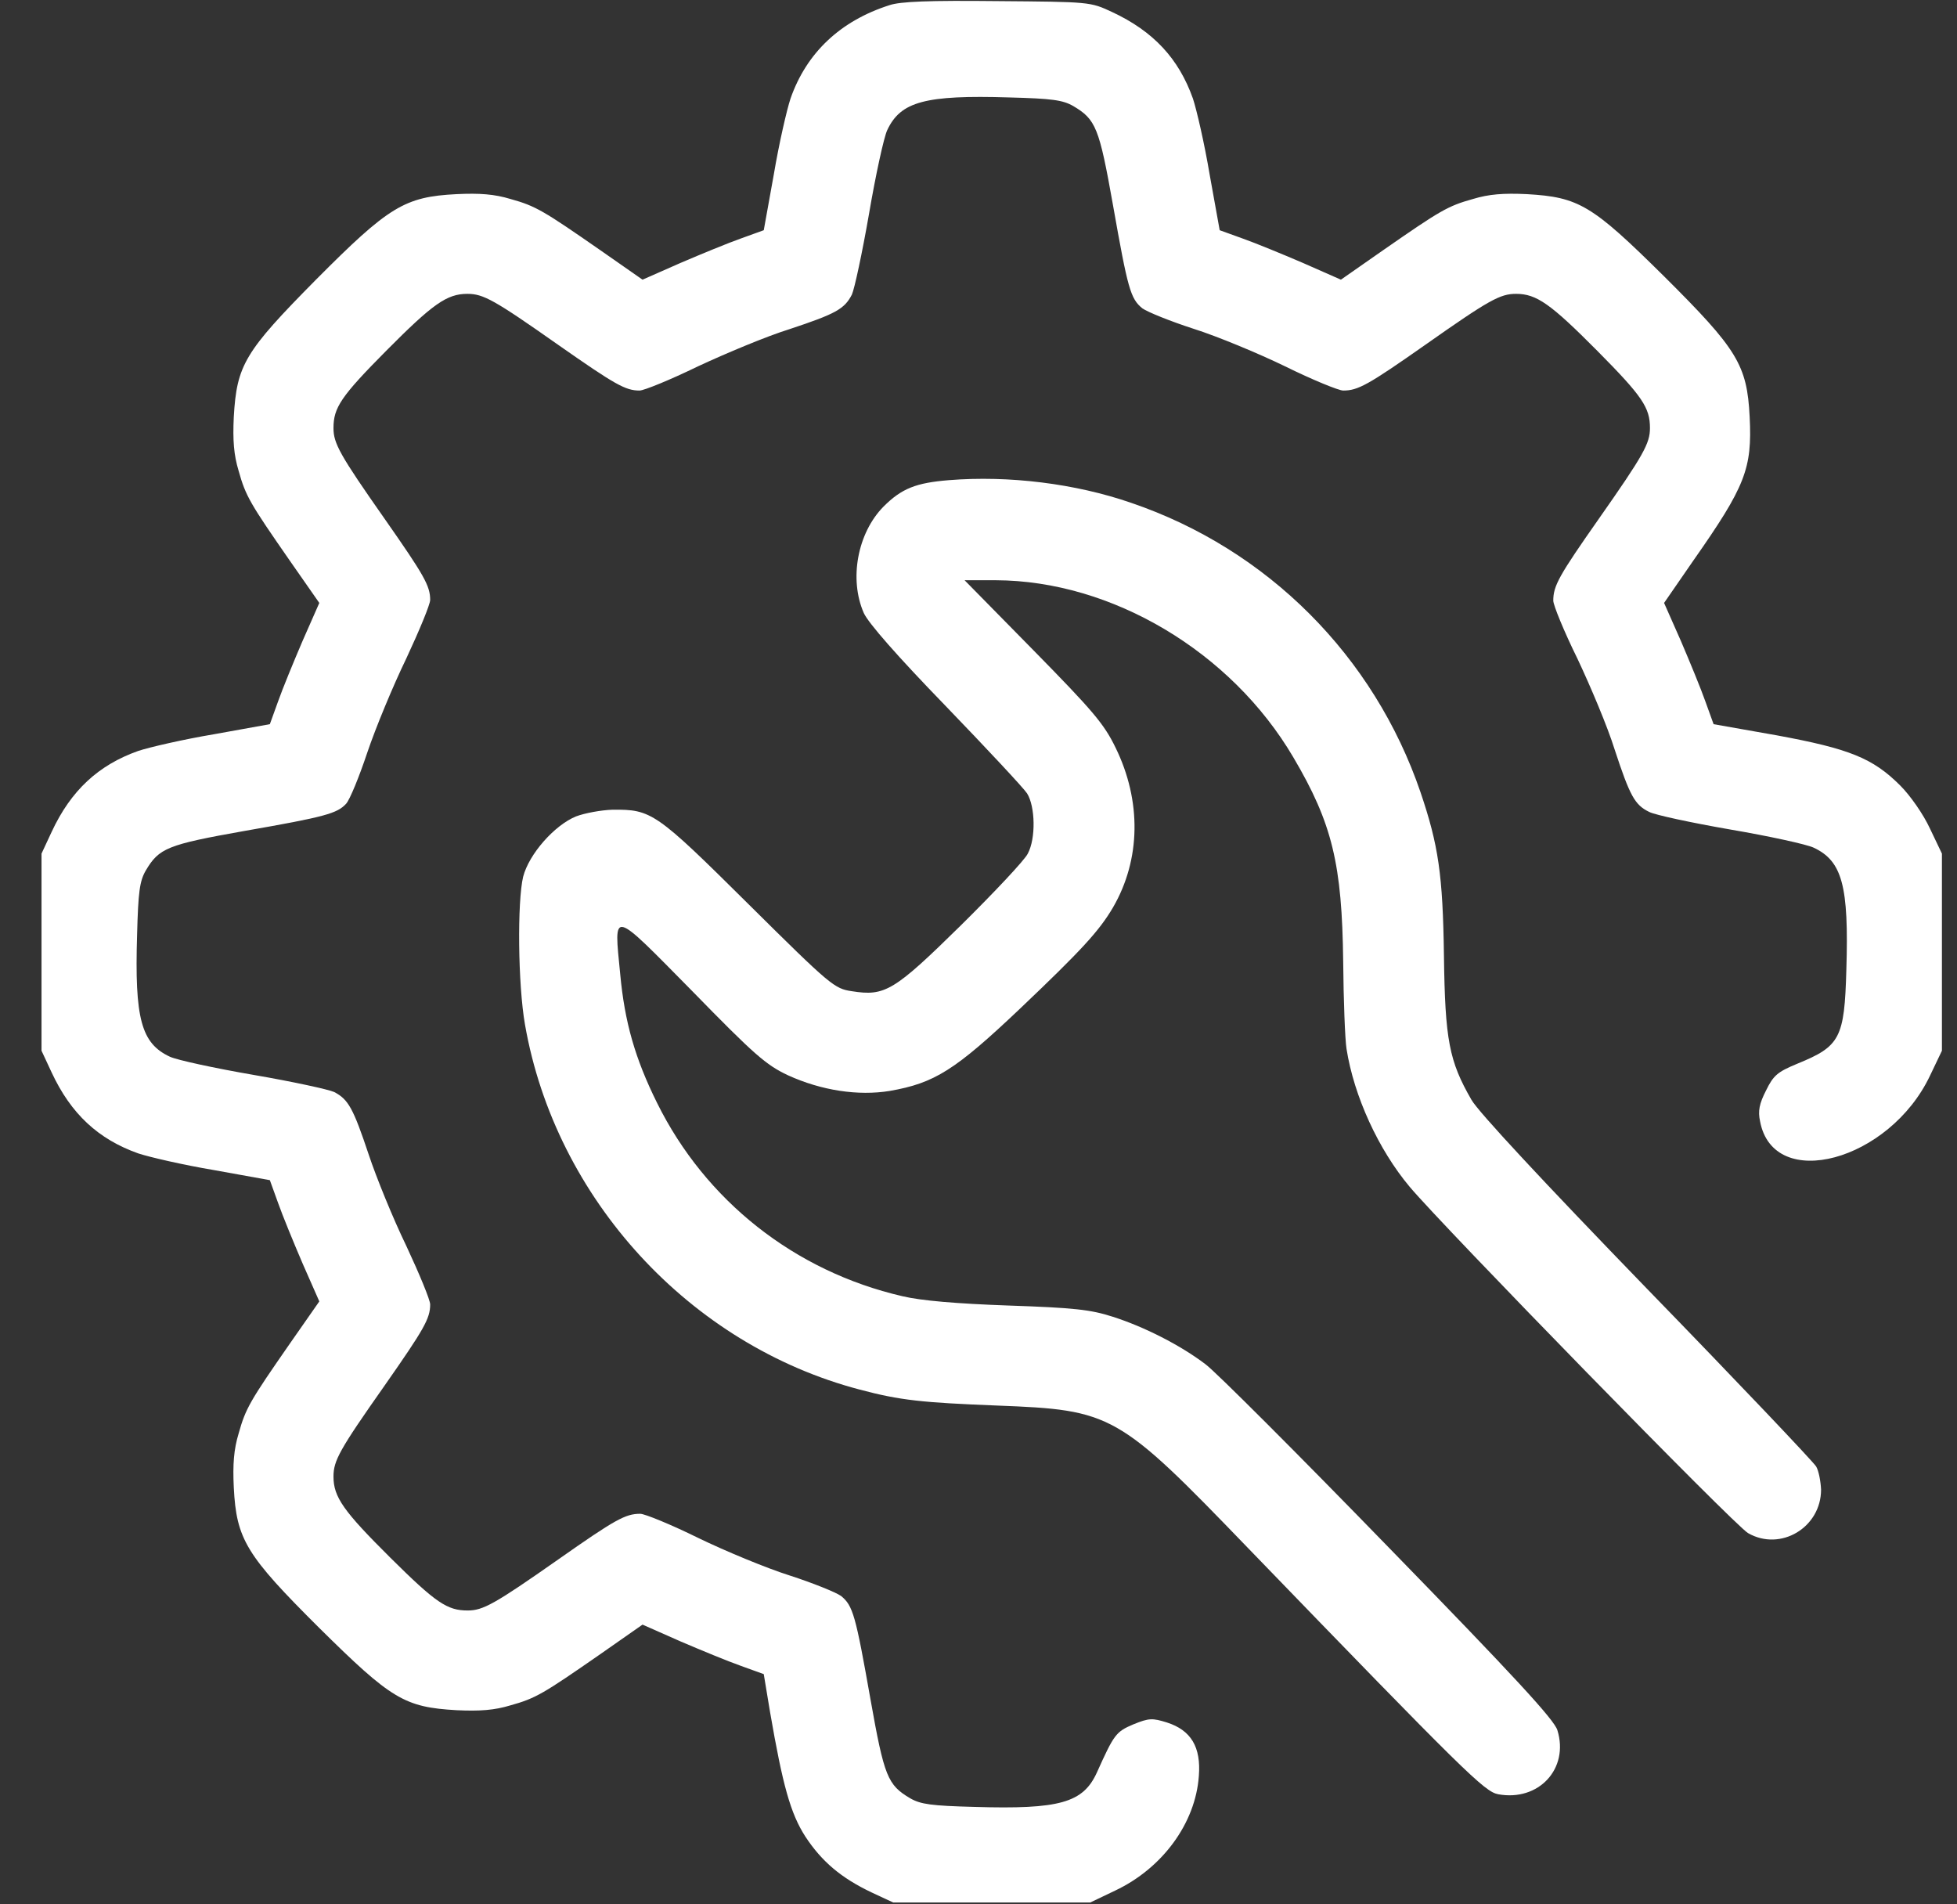 <svg width="37" height="36" viewBox="0 0 37 36" fill="none" xmlns="http://www.w3.org/2000/svg">
<rect x="0" y="0" width="37" height="36" fill="#333333" stroke="none"/>
<g clip-path="url(#clip0_2895_202593)">
<path d="M16.816 0.098C15.888 0.394 15.248 0.998 14.946 1.863C14.876 2.074 14.728 2.714 14.63 3.298L14.44 4.352L14.011 4.507C13.772 4.591 13.259 4.802 12.865 4.971L12.148 5.287L11.353 4.732C10.27 3.98 10.13 3.895 9.652 3.762C9.349 3.67 9.068 3.649 8.632 3.67C7.648 3.72 7.352 3.902 5.974 5.287C4.624 6.652 4.477 6.898 4.42 7.882C4.399 8.325 4.42 8.599 4.512 8.902C4.645 9.38 4.73 9.52 5.482 10.603L6.037 11.398L5.721 12.115C5.552 12.509 5.341 13.022 5.257 13.261L5.102 13.69L4.048 13.88C3.464 13.978 2.824 14.126 2.613 14.196C1.861 14.463 1.341 14.941 0.975 15.729L0.785 16.137V18V19.863L0.975 20.271C1.341 21.059 1.861 21.537 2.613 21.804C2.824 21.874 3.464 22.022 4.048 22.12L5.102 22.31L5.257 22.739C5.341 22.978 5.552 23.491 5.721 23.885L6.037 24.602L5.482 25.397C4.73 26.48 4.645 26.62 4.512 27.098C4.42 27.401 4.399 27.682 4.42 28.118C4.47 29.102 4.652 29.398 6.037 30.776C7.402 32.126 7.648 32.273 8.632 32.33C9.075 32.351 9.349 32.33 9.652 32.238C10.13 32.105 10.27 32.02 11.353 31.268L12.148 30.712L12.865 31.029C13.259 31.198 13.772 31.409 14.011 31.493L14.44 31.648L14.559 32.365C14.798 33.75 14.946 34.284 15.227 34.72C15.537 35.191 15.902 35.501 16.479 35.775L16.887 35.965H18.75H20.613L21.084 35.74C21.977 35.318 22.603 34.467 22.666 33.574C22.709 33.026 22.519 32.709 22.062 32.562C21.788 32.477 21.724 32.477 21.429 32.597C21.098 32.737 21.063 32.787 20.74 33.504C20.48 34.081 20.037 34.207 18.419 34.158C17.611 34.137 17.407 34.109 17.21 33.996C16.781 33.743 16.718 33.588 16.458 32.126C16.177 30.537 16.127 30.354 15.902 30.171C15.804 30.101 15.368 29.925 14.932 29.784C14.489 29.644 13.709 29.32 13.202 29.074C12.689 28.821 12.19 28.617 12.105 28.617C11.824 28.617 11.634 28.723 10.552 29.482C9.349 30.326 9.131 30.445 8.843 30.445C8.456 30.445 8.245 30.305 7.38 29.447C6.495 28.568 6.305 28.301 6.305 27.914C6.305 27.612 6.417 27.408 7.268 26.198C8.02 25.123 8.133 24.926 8.133 24.659C8.133 24.574 7.929 24.082 7.683 23.555C7.43 23.034 7.113 22.254 6.973 21.832C6.677 20.946 6.586 20.784 6.319 20.644C6.213 20.595 5.531 20.447 4.793 20.32C4.062 20.194 3.345 20.039 3.211 19.976C2.67 19.723 2.543 19.259 2.592 17.669C2.613 16.861 2.641 16.657 2.754 16.46C3.007 16.031 3.162 15.968 4.624 15.708C6.157 15.441 6.375 15.377 6.544 15.194C6.614 15.117 6.79 14.688 6.945 14.224C7.099 13.767 7.43 12.966 7.683 12.445C7.929 11.918 8.133 11.426 8.133 11.341C8.133 11.074 8.02 10.877 7.268 9.802C6.424 8.599 6.305 8.381 6.305 8.093C6.305 7.706 6.445 7.495 7.303 6.63C8.182 5.745 8.449 5.555 8.836 5.555C9.138 5.555 9.342 5.667 10.552 6.518C11.627 7.27 11.824 7.383 12.091 7.383C12.176 7.383 12.675 7.179 13.195 6.926C13.723 6.68 14.496 6.356 14.925 6.223C15.797 5.934 15.966 5.843 16.106 5.569C16.155 5.463 16.303 4.774 16.43 4.043C16.556 3.305 16.711 2.595 16.774 2.461C17.027 1.92 17.491 1.793 19.081 1.842C19.889 1.863 20.093 1.891 20.29 2.004C20.719 2.257 20.782 2.412 21.042 3.874C21.323 5.463 21.373 5.646 21.598 5.829C21.696 5.899 22.132 6.075 22.568 6.216C23.011 6.356 23.791 6.68 24.298 6.926C24.811 7.179 25.31 7.383 25.395 7.383C25.676 7.383 25.866 7.277 26.948 6.518C28.158 5.667 28.362 5.555 28.664 5.555C29.051 5.555 29.318 5.745 30.197 6.63C31.055 7.495 31.195 7.706 31.195 8.093C31.195 8.381 31.076 8.599 30.232 9.802C29.473 10.884 29.367 11.074 29.367 11.355C29.367 11.44 29.571 11.939 29.824 12.452C30.07 12.973 30.394 13.739 30.527 14.168C30.816 15.047 30.907 15.216 31.181 15.349C31.287 15.405 31.976 15.553 32.707 15.68C33.445 15.806 34.156 15.961 34.289 16.024C34.831 16.277 34.957 16.748 34.908 18.331C34.873 19.631 34.788 19.779 33.98 20.109C33.607 20.264 33.53 20.327 33.389 20.616C33.263 20.862 33.234 21.002 33.277 21.199C33.53 22.542 35.723 21.952 36.49 20.334L36.715 19.863V18V16.137L36.49 15.666C36.363 15.391 36.117 15.04 35.927 14.85C35.407 14.33 34.964 14.154 33.593 13.901L32.398 13.69L32.243 13.261C32.159 13.022 31.948 12.509 31.779 12.115L31.462 11.398L32.011 10.603C33.002 9.19 33.129 8.859 33.08 7.882C33.031 6.898 32.848 6.602 31.462 5.224C30.098 3.874 29.852 3.727 28.868 3.67C28.425 3.649 28.151 3.67 27.848 3.762C27.37 3.895 27.23 3.98 26.147 4.732L25.352 5.287L24.635 4.971C24.241 4.802 23.728 4.591 23.489 4.507L23.06 4.352L22.87 3.298C22.772 2.714 22.624 2.074 22.554 1.863C22.287 1.111 21.809 0.591 21.021 0.225C20.613 0.035 20.606 0.035 18.855 0.021C17.569 0.007 17.02 0.028 16.816 0.098Z" fill="white"/>
<path d="M17.941 9.077C17.323 9.127 17.048 9.232 16.704 9.577C16.212 10.076 16.05 10.948 16.331 11.588C16.416 11.777 16.964 12.403 17.878 13.345C18.651 14.147 19.348 14.892 19.418 14.998C19.573 15.244 19.587 15.848 19.432 16.137C19.376 16.256 18.806 16.861 18.173 17.487C16.901 18.738 16.732 18.837 16.106 18.738C15.776 18.689 15.712 18.64 14.145 17.086C12.394 15.349 12.316 15.3 11.578 15.307C11.367 15.314 11.058 15.37 10.889 15.434C10.481 15.602 10.003 16.144 9.891 16.573C9.778 17.044 9.792 18.612 9.926 19.371C10.502 22.662 13.041 25.425 16.254 26.269C17.02 26.473 17.435 26.515 18.855 26.571C21.028 26.655 21.134 26.712 23.595 29.264C27.708 33.518 28.066 33.87 28.326 33.919C29.093 34.059 29.669 33.434 29.445 32.709C29.388 32.513 28.636 31.697 26.252 29.25C24.544 27.492 22.983 25.931 22.793 25.791C22.322 25.432 21.633 25.081 21.035 24.891C20.62 24.757 20.304 24.722 19.066 24.68C18.082 24.645 17.414 24.588 17.062 24.504C15.023 24.033 13.336 22.697 12.422 20.848C12.007 20.011 11.81 19.322 11.726 18.415C11.606 17.184 11.543 17.17 13.083 18.731C14.264 19.941 14.482 20.131 14.897 20.327C15.53 20.616 16.226 20.721 16.823 20.623C17.667 20.475 18.054 20.236 19.291 19.062C20.445 17.965 20.782 17.599 21.042 17.156C21.57 16.249 21.584 15.138 21.091 14.133C20.873 13.683 20.662 13.437 19.537 12.291L18.237 10.969H18.827C21.021 10.976 23.278 12.319 24.452 14.316C25.191 15.567 25.373 16.341 25.395 18.176C25.401 18.907 25.43 19.652 25.458 19.828C25.598 20.721 26.062 21.734 26.653 22.437C27.279 23.182 32.812 28.856 33.051 28.983C33.663 29.334 34.43 28.877 34.43 28.16C34.423 28.006 34.387 27.809 34.338 27.724C34.289 27.64 32.855 26.128 31.139 24.363C29.184 22.345 27.947 21.016 27.82 20.791C27.398 20.06 27.321 19.659 27.3 18.07C27.279 16.53 27.195 15.975 26.857 14.977C25.978 12.403 23.967 10.385 21.387 9.506C20.332 9.141 19.073 8.986 17.941 9.077Z" fill="white"/>
</g>
<defs>
<clipPath id="clip0_2895_202593">
<rect width="36" height="36" fill="white" transform="translate(0.75)"/>
</clipPath>
</defs>
</svg>
